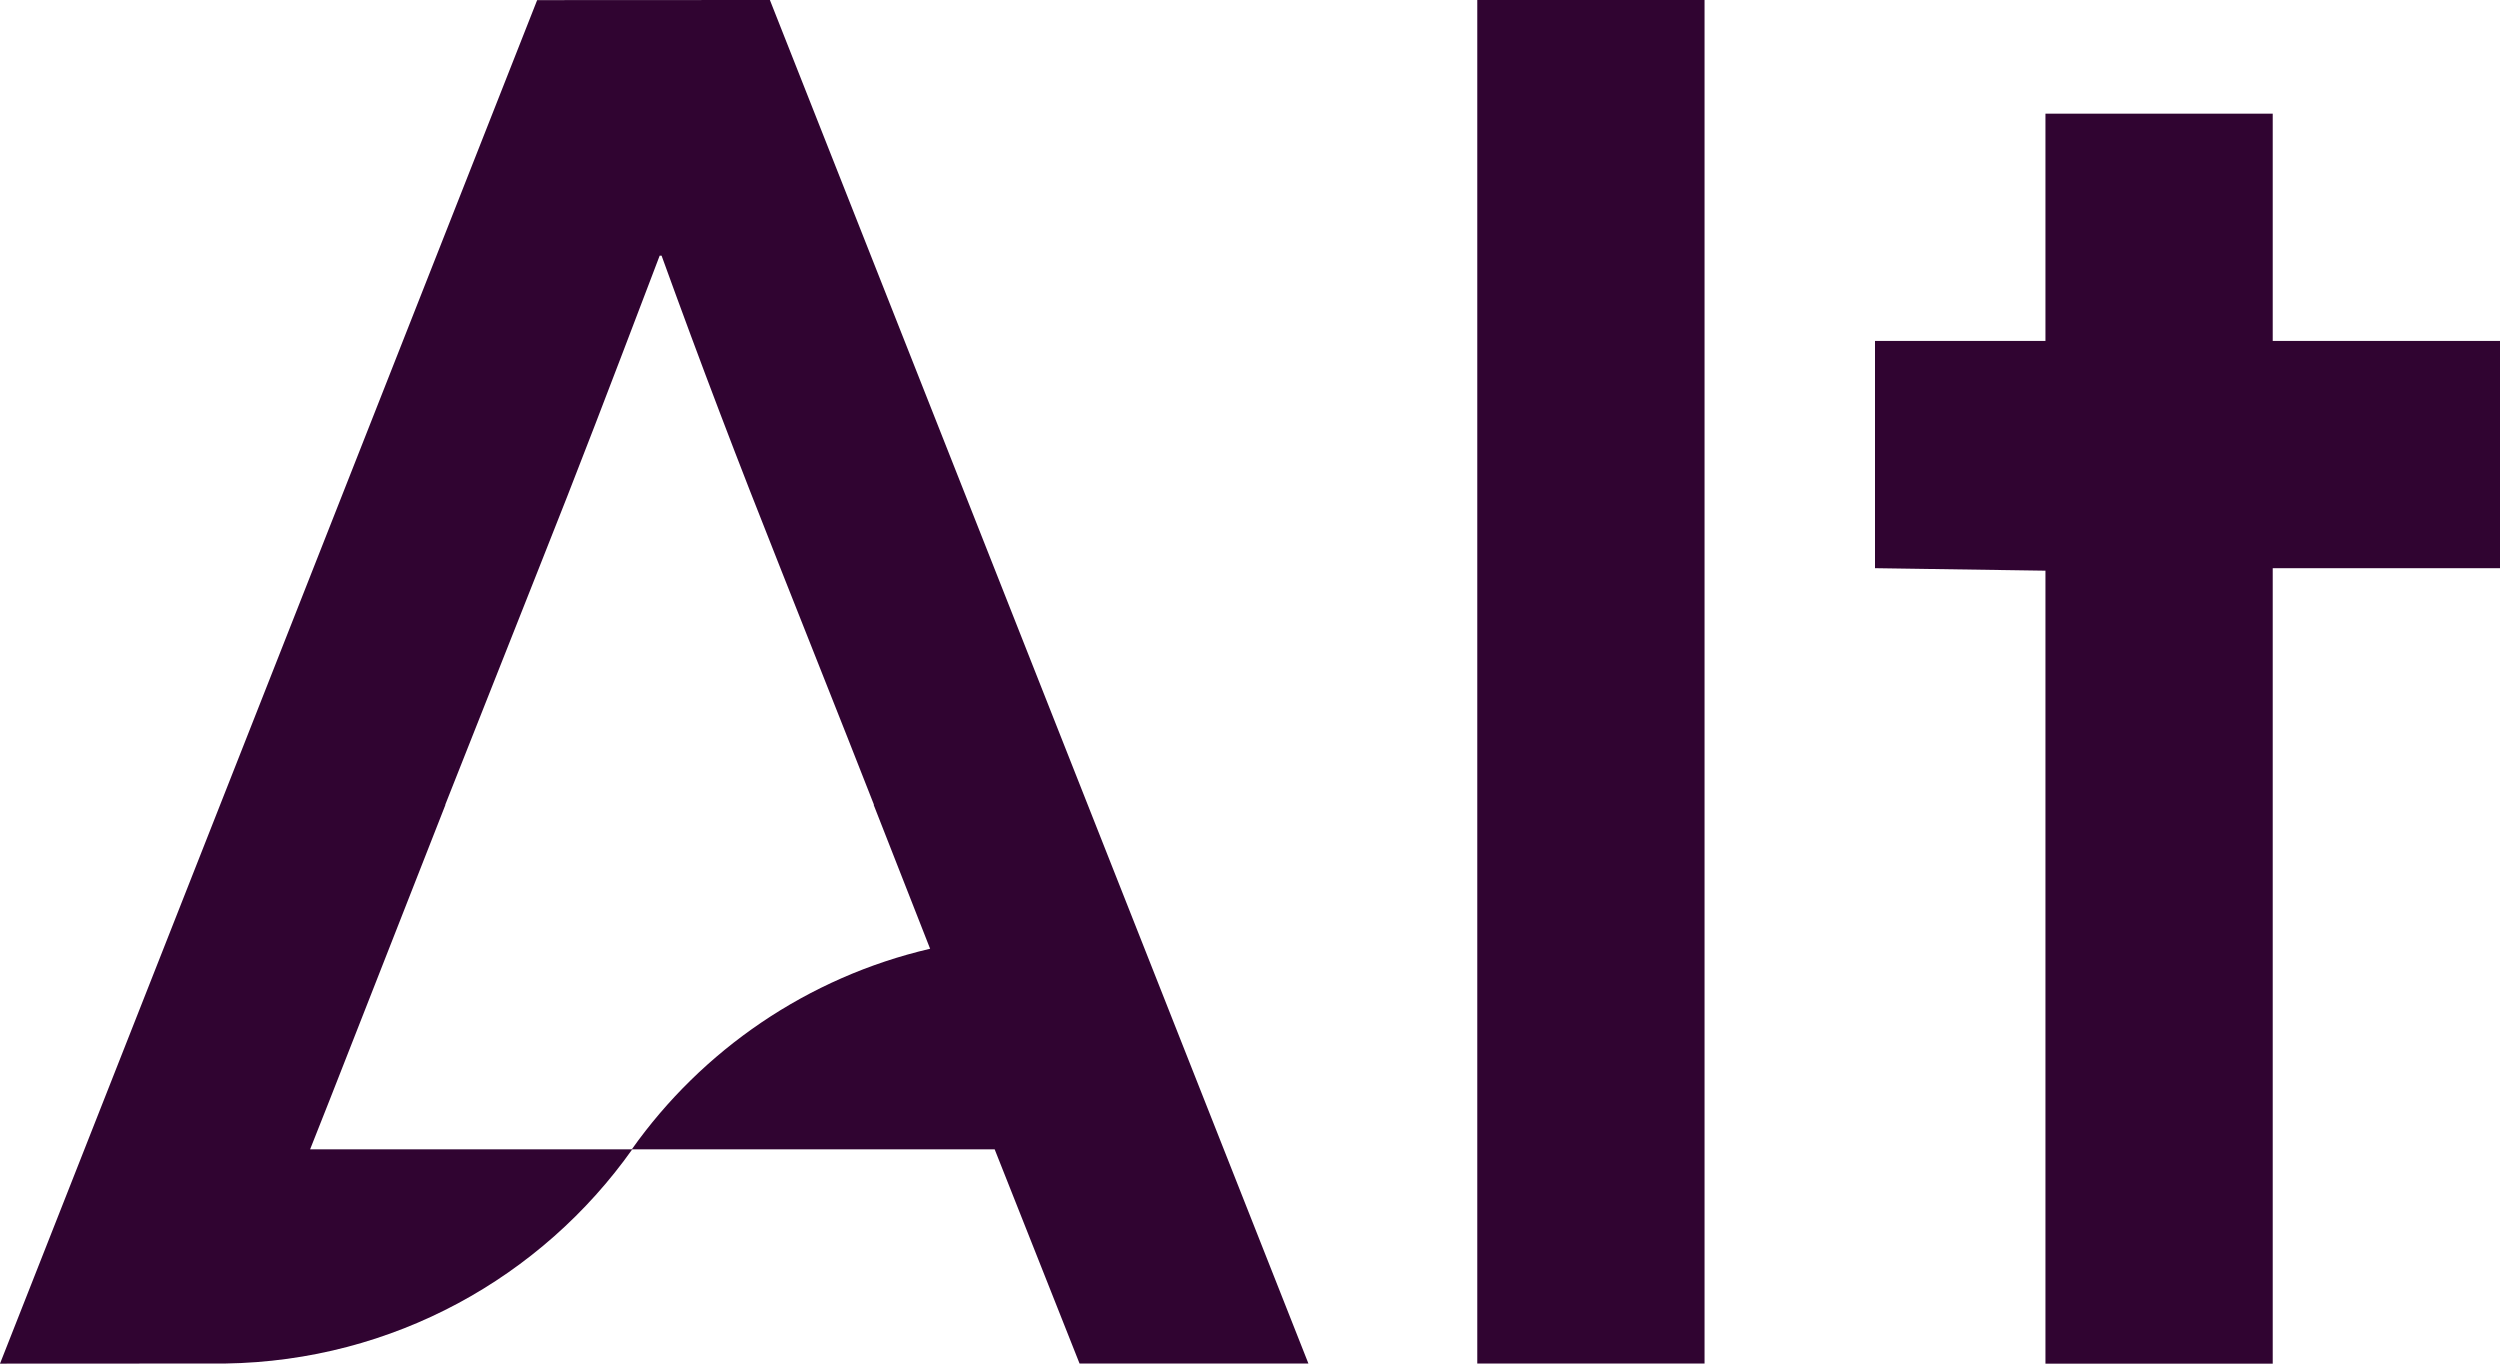 <svg width="22" height="12" viewBox="0 0 22 12" fill="none" xmlns="http://www.w3.org/2000/svg">
<path fill-rule="evenodd" clip-rule="evenodd" d="M0 12L4.727 0.001L6.775 0L11.514 11.999H9.5L8.753 10.114H5.564C4.768 11.238 3.462 11.977 1.982 11.999L0 12ZM2.729 10.114H5.56C6.179 9.24 7.107 8.6 8.185 8.349L7.688 7.082H7.691L7.458 6.49L6.874 5.016C6.49 4.05 6.172 3.217 5.822 2.25H5.805C5.776 2.326 5.748 2.402 5.719 2.476C5.387 3.348 5.091 4.126 4.736 5.016L3.918 7.082H3.92L2.898 9.687L2.729 10.114Z" fill="#300431"/>
<path d="M15 0H13V11.999H15V0Z" fill="#300431"/>
<path d="M20 1H18V3H16.5L16.5 5L18 5.022V12L20 12V5H22L22 3H20V1Z" fill="#300431"/>
</svg>
